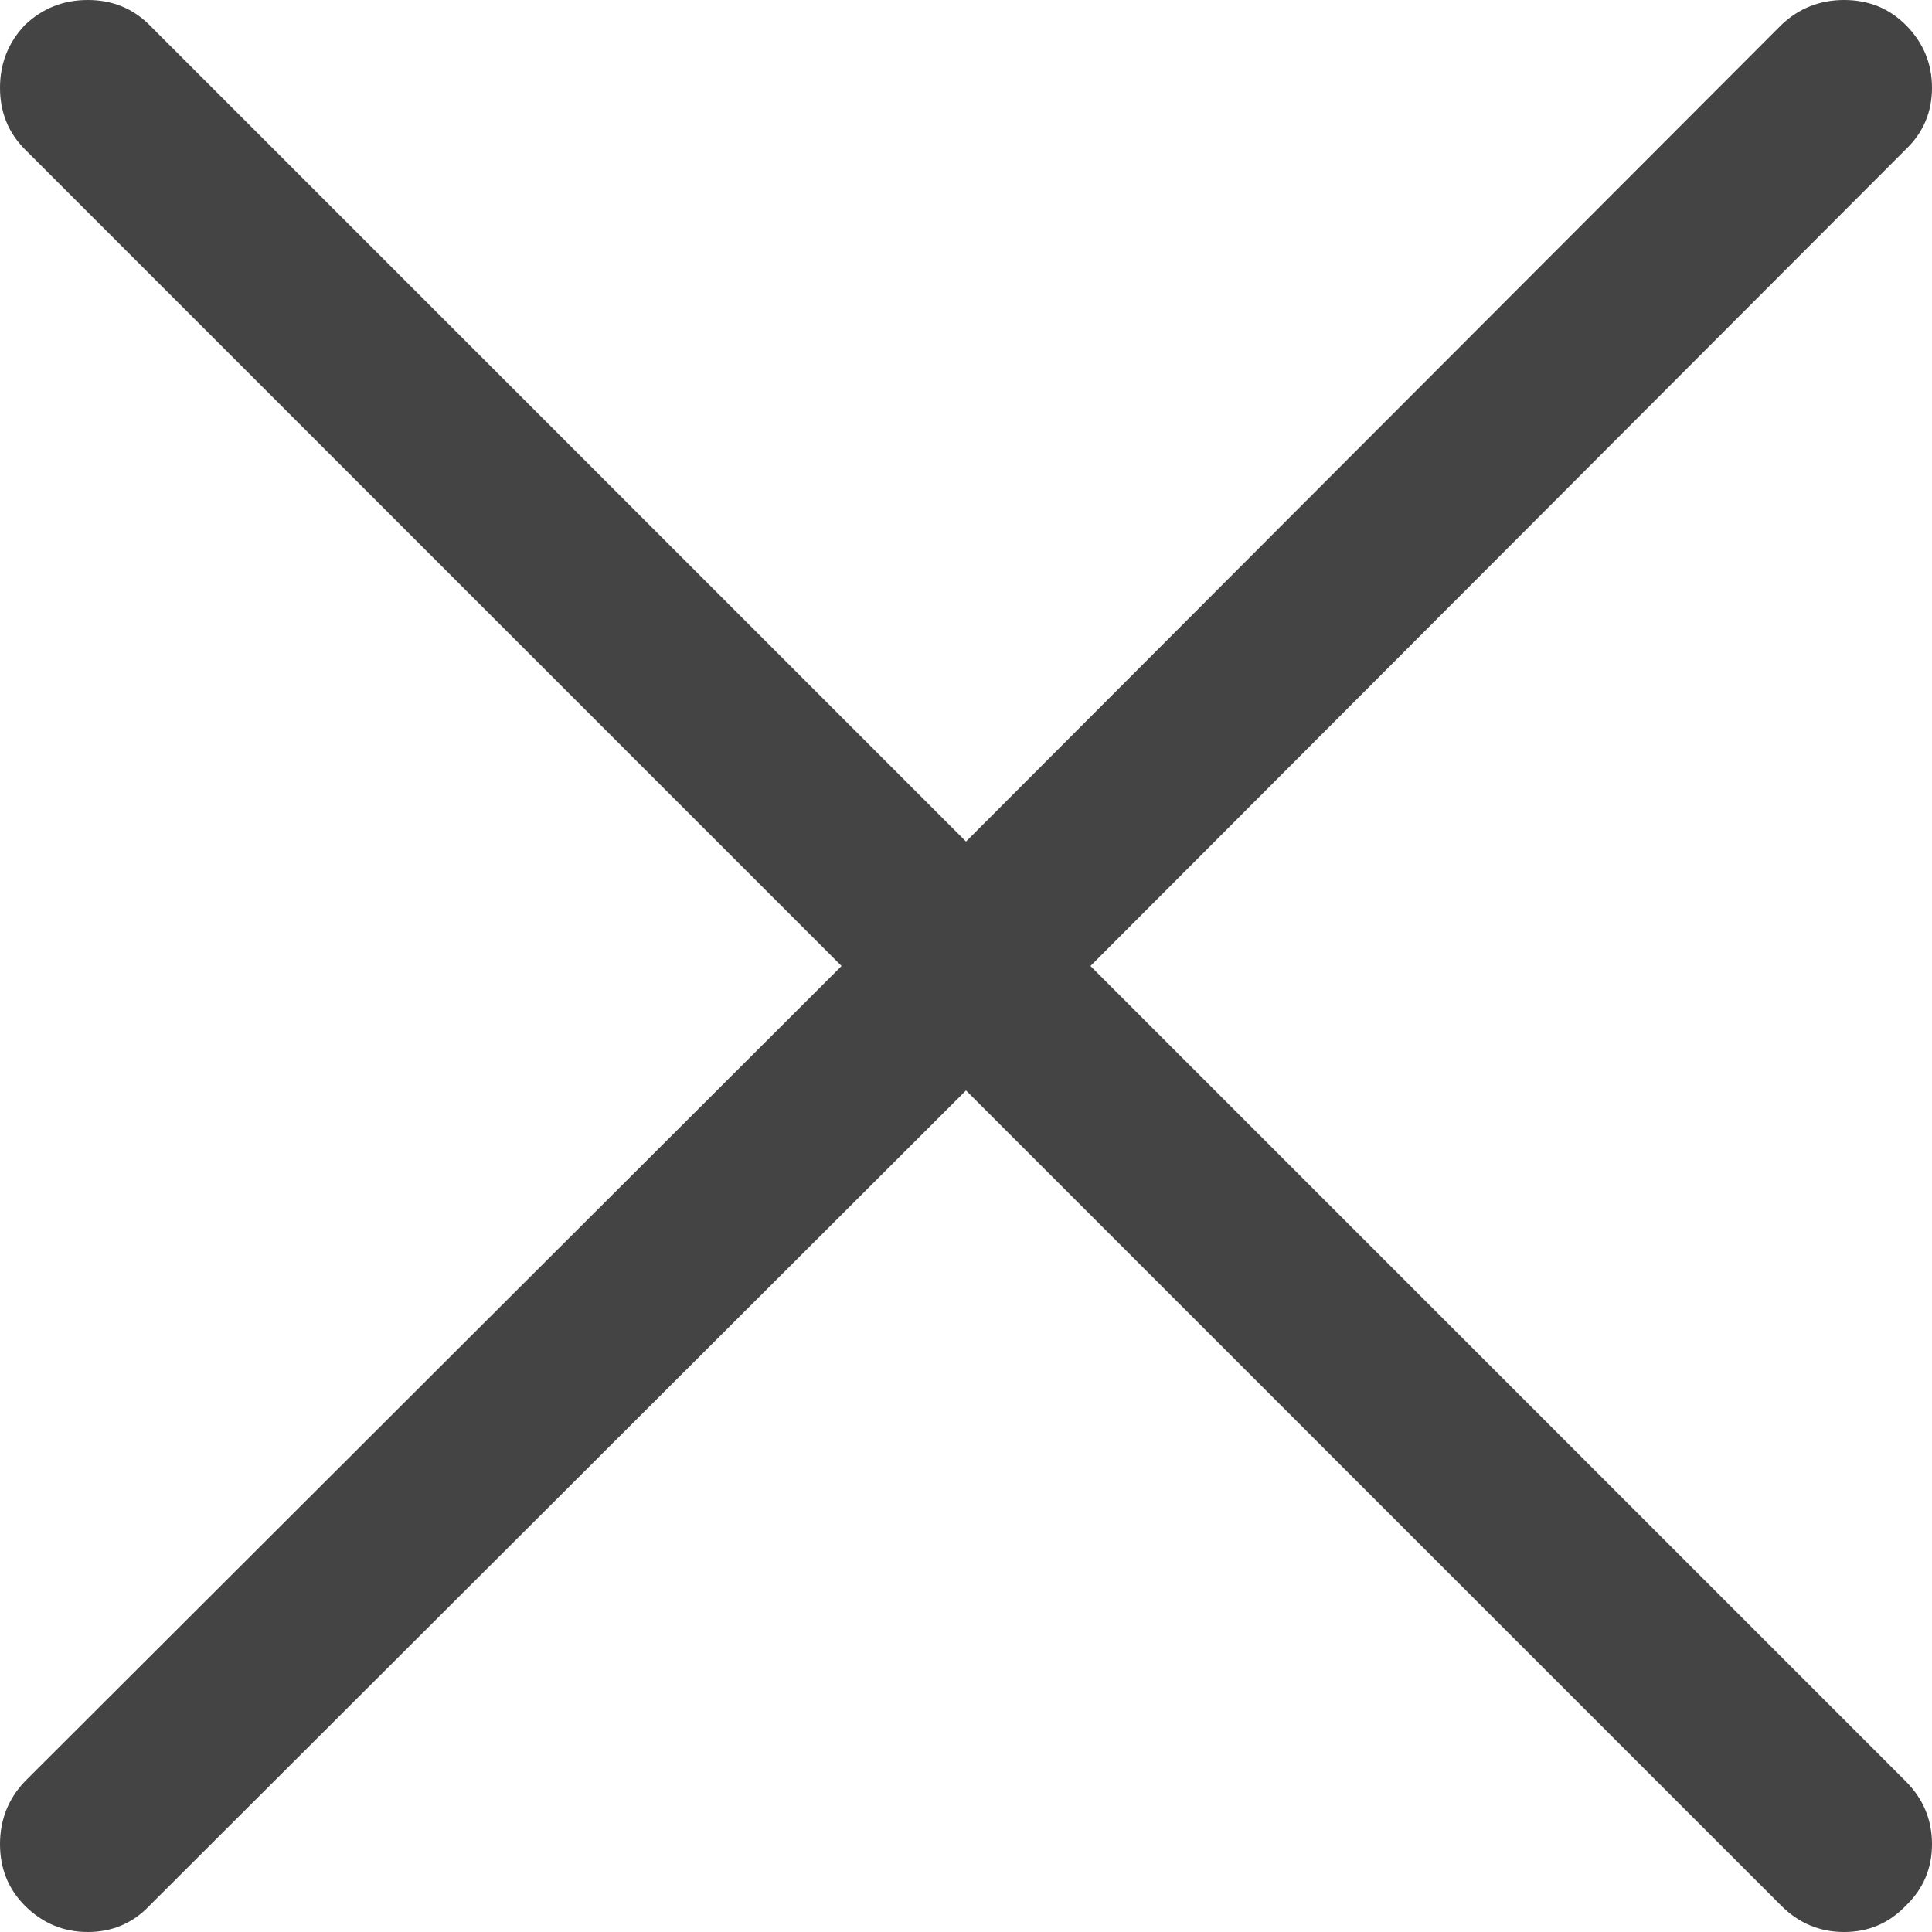 <svg width="12" height="12" viewBox="0 0 12 12" fill="none" xmlns="http://www.w3.org/2000/svg">
<path d="M11.837 0.928C11.946 0.824 12 0.696 12 0.545C12 0.395 11.946 0.264 11.837 0.155C11.733 0.051 11.605 0 11.454 0C11.304 0 11.173 0.051 11.064 0.155L6 5.227L0.928 0.155C0.824 0.051 0.696 0 0.545 0C0.395 0 0.264 0.051 0.155 0.155C0.051 0.264 0 0.395 0 0.545C0 0.696 0.051 0.824 0.155 0.928L5.227 6L0.155 11.064C0.051 11.173 0 11.304 0 11.454C0 11.605 0.051 11.733 0.155 11.837C0.264 11.946 0.395 12 0.545 12C0.696 12 0.824 11.946 0.928 11.837L6 6.773L11.064 11.837C11.173 11.946 11.304 12 11.454 12C11.605 12 11.733 11.946 11.837 11.837C11.946 11.733 12 11.605 12 11.454C12 11.304 11.946 11.173 11.837 11.064L6.773 6L11.837 0.928Z" fill="#444444"/>
</svg>
